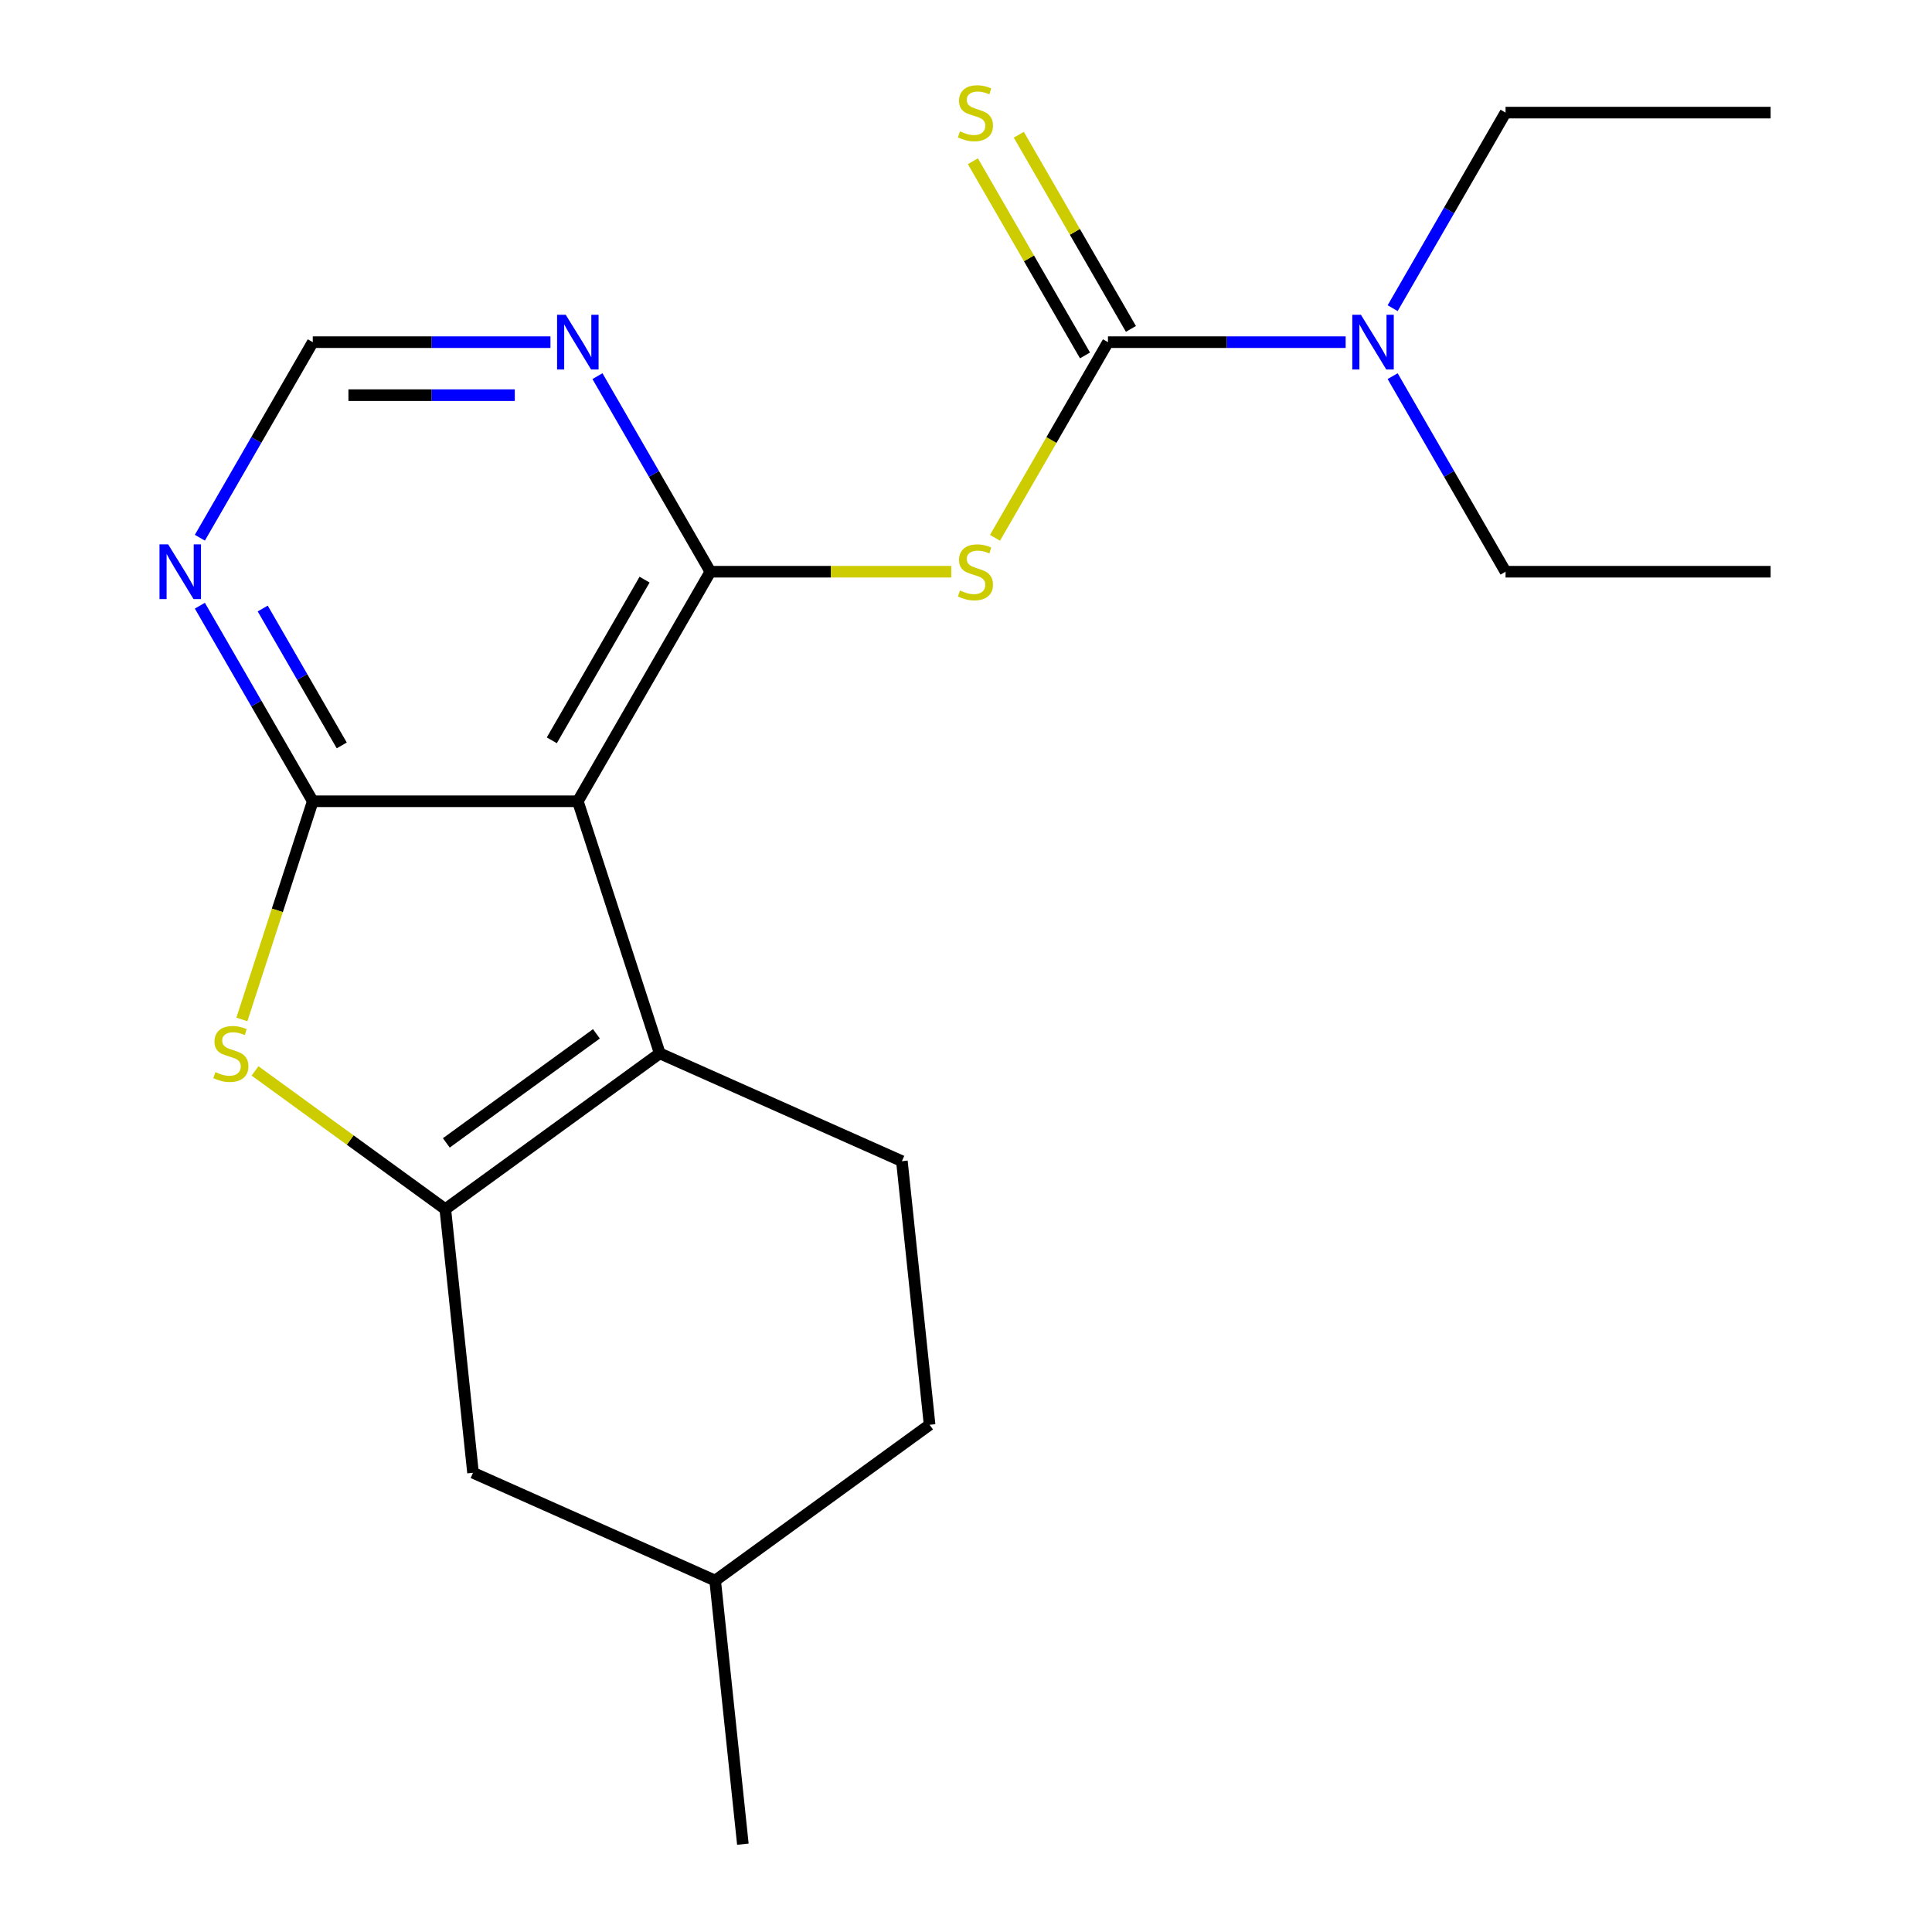 <?xml version='1.0' encoding='iso-8859-1'?>
<svg version='1.1' baseProfile='full'
              xmlns='http://www.w3.org/2000/svg'
                      xmlns:rdkit='http://www.rdkit.org/xml'
                      xmlns:xlink='http://www.w3.org/1999/xlink'
                  xml:space='preserve'
width='1000px' height='1000px' viewBox='0 0 1000 1000'>
<!-- END OF HEADER -->
<rect style='opacity:1.0;fill:#FFFFFF;stroke:none' width='1000' height='1000' x='0' y='0'> </rect>
<path class='bond-0' d='M 299.088,414.733 L 161.892,414.733' style='fill:none;fill-rule:evenodd;stroke:#000000;stroke-width:6px;stroke-linecap:butt;stroke-linejoin:miter;stroke-opacity:1' />
<path class='bond-1' d='M 299.088,414.733 L 367.685,295.918' style='fill:none;fill-rule:evenodd;stroke:#000000;stroke-width:6px;stroke-linecap:butt;stroke-linejoin:miter;stroke-opacity:1' />
<path class='bond-1' d='M 285.614,383.191 L 333.633,300.021' style='fill:none;fill-rule:evenodd;stroke:#000000;stroke-width:6px;stroke-linecap:butt;stroke-linejoin:miter;stroke-opacity:1' />
<path class='bond-3' d='M 299.088,414.733 L 341.483,545.214' style='fill:none;fill-rule:evenodd;stroke:#000000;stroke-width:6px;stroke-linecap:butt;stroke-linejoin:miter;stroke-opacity:1' />
<path class='bond-5' d='M 161.892,414.733 L 143.545,471.198' style='fill:none;fill-rule:evenodd;stroke:#000000;stroke-width:6px;stroke-linecap:butt;stroke-linejoin:miter;stroke-opacity:1' />
<path class='bond-5' d='M 143.545,471.198 L 125.199,527.664' style='fill:none;fill-rule:evenodd;stroke:#CCCC00;stroke-width:6px;stroke-linecap:butt;stroke-linejoin:miter;stroke-opacity:1' />
<path class='bond-7' d='M 161.892,414.733 L 132.671,364.12' style='fill:none;fill-rule:evenodd;stroke:#000000;stroke-width:6px;stroke-linecap:butt;stroke-linejoin:miter;stroke-opacity:1' />
<path class='bond-7' d='M 132.671,364.12 L 103.45,313.508' style='fill:none;fill-rule:evenodd;stroke:#0000FF;stroke-width:6px;stroke-linecap:butt;stroke-linejoin:miter;stroke-opacity:1' />
<path class='bond-7' d='M 176.889,385.83 L 156.434,350.401' style='fill:none;fill-rule:evenodd;stroke:#000000;stroke-width:6px;stroke-linecap:butt;stroke-linejoin:miter;stroke-opacity:1' />
<path class='bond-7' d='M 156.434,350.401 L 135.979,314.972' style='fill:none;fill-rule:evenodd;stroke:#0000FF;stroke-width:6px;stroke-linecap:butt;stroke-linejoin:miter;stroke-opacity:1' />
<path class='bond-4' d='M 367.685,295.918 L 430.028,295.918' style='fill:none;fill-rule:evenodd;stroke:#000000;stroke-width:6px;stroke-linecap:butt;stroke-linejoin:miter;stroke-opacity:1' />
<path class='bond-4' d='M 430.028,295.918 L 492.371,295.918' style='fill:none;fill-rule:evenodd;stroke:#CCCC00;stroke-width:6px;stroke-linecap:butt;stroke-linejoin:miter;stroke-opacity:1' />
<path class='bond-8' d='M 367.685,295.918 L 338.464,245.306' style='fill:none;fill-rule:evenodd;stroke:#000000;stroke-width:6px;stroke-linecap:butt;stroke-linejoin:miter;stroke-opacity:1' />
<path class='bond-8' d='M 338.464,245.306 L 309.243,194.693' style='fill:none;fill-rule:evenodd;stroke:#0000FF;stroke-width:6px;stroke-linecap:butt;stroke-linejoin:miter;stroke-opacity:1' />
<path class='bond-2' d='M 230.49,625.855 L 341.483,545.214' style='fill:none;fill-rule:evenodd;stroke:#000000;stroke-width:6px;stroke-linecap:butt;stroke-linejoin:miter;stroke-opacity:1' />
<path class='bond-2' d='M 231.011,591.56 L 308.706,535.111' style='fill:none;fill-rule:evenodd;stroke:#000000;stroke-width:6px;stroke-linecap:butt;stroke-linejoin:miter;stroke-opacity:1' />
<path class='bond-13' d='M 230.49,625.855 L 244.831,762.299' style='fill:none;fill-rule:evenodd;stroke:#000000;stroke-width:6px;stroke-linecap:butt;stroke-linejoin:miter;stroke-opacity:1' />
<path class='bond-21' d='M 230.49,625.855 L 181.248,590.079' style='fill:none;fill-rule:evenodd;stroke:#000000;stroke-width:6px;stroke-linecap:butt;stroke-linejoin:miter;stroke-opacity:1' />
<path class='bond-21' d='M 181.248,590.079 L 132.006,554.303' style='fill:none;fill-rule:evenodd;stroke:#CCCC00;stroke-width:6px;stroke-linecap:butt;stroke-linejoin:miter;stroke-opacity:1' />
<path class='bond-9' d='M 341.483,545.214 L 466.818,601.016' style='fill:none;fill-rule:evenodd;stroke:#000000;stroke-width:6px;stroke-linecap:butt;stroke-linejoin:miter;stroke-opacity:1' />
<path class='bond-6' d='M 515.013,278.368 L 544.246,227.736' style='fill:none;fill-rule:evenodd;stroke:#CCCC00;stroke-width:6px;stroke-linecap:butt;stroke-linejoin:miter;stroke-opacity:1' />
<path class='bond-6' d='M 544.246,227.736 L 573.479,177.103' style='fill:none;fill-rule:evenodd;stroke:#000000;stroke-width:6px;stroke-linecap:butt;stroke-linejoin:miter;stroke-opacity:1' />
<path class='bond-10' d='M 585.36,170.243 L 556.347,119.991' style='fill:none;fill-rule:evenodd;stroke:#000000;stroke-width:6px;stroke-linecap:butt;stroke-linejoin:miter;stroke-opacity:1' />
<path class='bond-10' d='M 556.347,119.991 L 527.334,69.739' style='fill:none;fill-rule:evenodd;stroke:#CCCC00;stroke-width:6px;stroke-linecap:butt;stroke-linejoin:miter;stroke-opacity:1' />
<path class='bond-10' d='M 561.597,183.963 L 532.584,133.711' style='fill:none;fill-rule:evenodd;stroke:#000000;stroke-width:6px;stroke-linecap:butt;stroke-linejoin:miter;stroke-opacity:1' />
<path class='bond-10' d='M 532.584,133.711 L 503.571,83.458' style='fill:none;fill-rule:evenodd;stroke:#CCCC00;stroke-width:6px;stroke-linecap:butt;stroke-linejoin:miter;stroke-opacity:1' />
<path class='bond-12' d='M 573.479,177.103 L 634.991,177.103' style='fill:none;fill-rule:evenodd;stroke:#000000;stroke-width:6px;stroke-linecap:butt;stroke-linejoin:miter;stroke-opacity:1' />
<path class='bond-12' d='M 634.991,177.103 L 696.504,177.103' style='fill:none;fill-rule:evenodd;stroke:#0000FF;stroke-width:6px;stroke-linecap:butt;stroke-linejoin:miter;stroke-opacity:1' />
<path class='bond-22' d='M 103.45,278.328 L 132.671,227.716' style='fill:none;fill-rule:evenodd;stroke:#0000FF;stroke-width:6px;stroke-linecap:butt;stroke-linejoin:miter;stroke-opacity:1' />
<path class='bond-22' d='M 132.671,227.716 L 161.892,177.103' style='fill:none;fill-rule:evenodd;stroke:#000000;stroke-width:6px;stroke-linecap:butt;stroke-linejoin:miter;stroke-opacity:1' />
<path class='bond-11' d='M 284.918,177.103 L 223.405,177.103' style='fill:none;fill-rule:evenodd;stroke:#0000FF;stroke-width:6px;stroke-linecap:butt;stroke-linejoin:miter;stroke-opacity:1' />
<path class='bond-11' d='M 223.405,177.103 L 161.892,177.103' style='fill:none;fill-rule:evenodd;stroke:#000000;stroke-width:6px;stroke-linecap:butt;stroke-linejoin:miter;stroke-opacity:1' />
<path class='bond-11' d='M 266.464,204.542 L 223.405,204.542' style='fill:none;fill-rule:evenodd;stroke:#0000FF;stroke-width:6px;stroke-linecap:butt;stroke-linejoin:miter;stroke-opacity:1' />
<path class='bond-11' d='M 223.405,204.542 L 180.346,204.542' style='fill:none;fill-rule:evenodd;stroke:#000000;stroke-width:6px;stroke-linecap:butt;stroke-linejoin:miter;stroke-opacity:1' />
<path class='bond-14' d='M 466.818,601.016 L 481.159,737.46' style='fill:none;fill-rule:evenodd;stroke:#000000;stroke-width:6px;stroke-linecap:butt;stroke-linejoin:miter;stroke-opacity:1' />
<path class='bond-16' d='M 720.83,159.513 L 750.051,108.901' style='fill:none;fill-rule:evenodd;stroke:#0000FF;stroke-width:6px;stroke-linecap:butt;stroke-linejoin:miter;stroke-opacity:1' />
<path class='bond-16' d='M 750.051,108.901 L 779.272,58.288' style='fill:none;fill-rule:evenodd;stroke:#000000;stroke-width:6px;stroke-linecap:butt;stroke-linejoin:miter;stroke-opacity:1' />
<path class='bond-17' d='M 720.83,194.693 L 750.051,245.306' style='fill:none;fill-rule:evenodd;stroke:#0000FF;stroke-width:6px;stroke-linecap:butt;stroke-linejoin:miter;stroke-opacity:1' />
<path class='bond-17' d='M 750.051,245.306 L 779.272,295.918' style='fill:none;fill-rule:evenodd;stroke:#000000;stroke-width:6px;stroke-linecap:butt;stroke-linejoin:miter;stroke-opacity:1' />
<path class='bond-23' d='M 244.831,762.299 L 370.165,818.101' style='fill:none;fill-rule:evenodd;stroke:#000000;stroke-width:6px;stroke-linecap:butt;stroke-linejoin:miter;stroke-opacity:1' />
<path class='bond-15' d='M 481.159,737.46 L 370.165,818.101' style='fill:none;fill-rule:evenodd;stroke:#000000;stroke-width:6px;stroke-linecap:butt;stroke-linejoin:miter;stroke-opacity:1' />
<path class='bond-18' d='M 370.165,818.101 L 384.506,954.545' style='fill:none;fill-rule:evenodd;stroke:#000000;stroke-width:6px;stroke-linecap:butt;stroke-linejoin:miter;stroke-opacity:1' />
<path class='bond-19' d='M 779.272,58.288 L 916.467,58.288' style='fill:none;fill-rule:evenodd;stroke:#000000;stroke-width:6px;stroke-linecap:butt;stroke-linejoin:miter;stroke-opacity:1' />
<path class='bond-20' d='M 779.272,295.918 L 916.467,295.918' style='fill:none;fill-rule:evenodd;stroke:#000000;stroke-width:6px;stroke-linecap:butt;stroke-linejoin:miter;stroke-opacity:1' />
<path  class='atom-5' d='M 496.881 305.638
Q 497.201 305.758, 498.521 306.318
Q 499.841 306.878, 501.281 307.238
Q 502.761 307.558, 504.201 307.558
Q 506.881 307.558, 508.441 306.278
Q 510.001 304.958, 510.001 302.678
Q 510.001 301.118, 509.201 300.158
Q 508.441 299.198, 507.241 298.678
Q 506.041 298.158, 504.041 297.558
Q 501.521 296.798, 500.001 296.078
Q 498.521 295.358, 497.441 293.838
Q 496.401 292.318, 496.401 289.758
Q 496.401 286.198, 498.801 283.998
Q 501.241 281.798, 506.041 281.798
Q 509.321 281.798, 513.041 283.358
L 512.121 286.438
Q 508.721 285.038, 506.161 285.038
Q 503.401 285.038, 501.881 286.198
Q 500.361 287.318, 500.401 289.278
Q 500.401 290.798, 501.161 291.718
Q 501.961 292.638, 503.081 293.158
Q 504.241 293.678, 506.161 294.278
Q 508.721 295.078, 510.241 295.878
Q 511.761 296.678, 512.841 298.318
Q 513.961 299.918, 513.961 302.678
Q 513.961 306.598, 511.321 308.718
Q 508.721 310.798, 504.361 310.798
Q 501.841 310.798, 499.921 310.238
Q 498.041 309.718, 495.801 308.798
L 496.881 305.638
' fill='#CCCC00'/>
<path  class='atom-6' d='M 111.496 554.934
Q 111.816 555.054, 113.136 555.614
Q 114.456 556.174, 115.896 556.534
Q 117.376 556.854, 118.816 556.854
Q 121.496 556.854, 123.056 555.574
Q 124.616 554.254, 124.616 551.974
Q 124.616 550.414, 123.816 549.454
Q 123.056 548.494, 121.856 547.974
Q 120.656 547.454, 118.656 546.854
Q 116.136 546.094, 114.616 545.374
Q 113.136 544.654, 112.056 543.134
Q 111.016 541.614, 111.016 539.054
Q 111.016 535.494, 113.416 533.294
Q 115.856 531.094, 120.656 531.094
Q 123.936 531.094, 127.656 532.654
L 126.736 535.734
Q 123.336 534.334, 120.776 534.334
Q 118.016 534.334, 116.496 535.494
Q 114.976 536.614, 115.016 538.574
Q 115.016 540.094, 115.776 541.014
Q 116.576 541.934, 117.696 542.454
Q 118.856 542.974, 120.776 543.574
Q 123.336 544.374, 124.856 545.174
Q 126.376 545.974, 127.456 547.614
Q 128.576 549.214, 128.576 551.974
Q 128.576 555.894, 125.936 558.014
Q 123.336 560.094, 118.976 560.094
Q 116.456 560.094, 114.536 559.534
Q 112.656 559.014, 110.416 558.094
L 111.496 554.934
' fill='#CCCC00'/>
<path  class='atom-8' d='M 87.034 281.758
L 96.314 296.758
Q 97.234 298.238, 98.714 300.918
Q 100.194 303.598, 100.274 303.758
L 100.274 281.758
L 104.034 281.758
L 104.034 310.078
L 100.154 310.078
L 90.194 293.678
Q 89.034 291.758, 87.794 289.558
Q 86.594 287.358, 86.234 286.678
L 86.234 310.078
L 82.554 310.078
L 82.554 281.758
L 87.034 281.758
' fill='#0000FF'/>
<path  class='atom-9' d='M 292.828 162.943
L 302.108 177.943
Q 303.028 179.423, 304.508 182.103
Q 305.988 184.783, 306.068 184.943
L 306.068 162.943
L 309.828 162.943
L 309.828 191.263
L 305.948 191.263
L 295.988 174.863
Q 294.828 172.943, 293.588 170.743
Q 292.388 168.543, 292.028 167.863
L 292.028 191.263
L 288.348 191.263
L 288.348 162.943
L 292.828 162.943
' fill='#0000FF'/>
<path  class='atom-11' d='M 496.881 68.008
Q 497.201 68.128, 498.521 68.688
Q 499.841 69.248, 501.281 69.608
Q 502.761 69.928, 504.201 69.928
Q 506.881 69.928, 508.441 68.648
Q 510.001 67.328, 510.001 65.048
Q 510.001 63.488, 509.201 62.528
Q 508.441 61.568, 507.241 61.048
Q 506.041 60.528, 504.041 59.928
Q 501.521 59.168, 500.001 58.448
Q 498.521 57.728, 497.441 56.208
Q 496.401 54.688, 496.401 52.128
Q 496.401 48.568, 498.801 46.368
Q 501.241 44.168, 506.041 44.168
Q 509.321 44.168, 513.041 45.728
L 512.121 48.808
Q 508.721 47.408, 506.161 47.408
Q 503.401 47.408, 501.881 48.568
Q 500.361 49.688, 500.401 51.648
Q 500.401 53.168, 501.161 54.088
Q 501.961 55.008, 503.081 55.528
Q 504.241 56.048, 506.161 56.648
Q 508.721 57.448, 510.241 58.248
Q 511.761 59.048, 512.841 60.688
Q 513.961 62.288, 513.961 65.048
Q 513.961 68.968, 511.321 71.088
Q 508.721 73.168, 504.361 73.168
Q 501.841 73.168, 499.921 72.608
Q 498.041 72.088, 495.801 71.168
L 496.881 68.008
' fill='#CCCC00'/>
<path  class='atom-13' d='M 704.414 162.943
L 713.694 177.943
Q 714.614 179.423, 716.094 182.103
Q 717.574 184.783, 717.654 184.943
L 717.654 162.943
L 721.414 162.943
L 721.414 191.263
L 717.534 191.263
L 707.574 174.863
Q 706.414 172.943, 705.174 170.743
Q 703.974 168.543, 703.614 167.863
L 703.614 191.263
L 699.934 191.263
L 699.934 162.943
L 704.414 162.943
' fill='#0000FF'/>
</svg>
